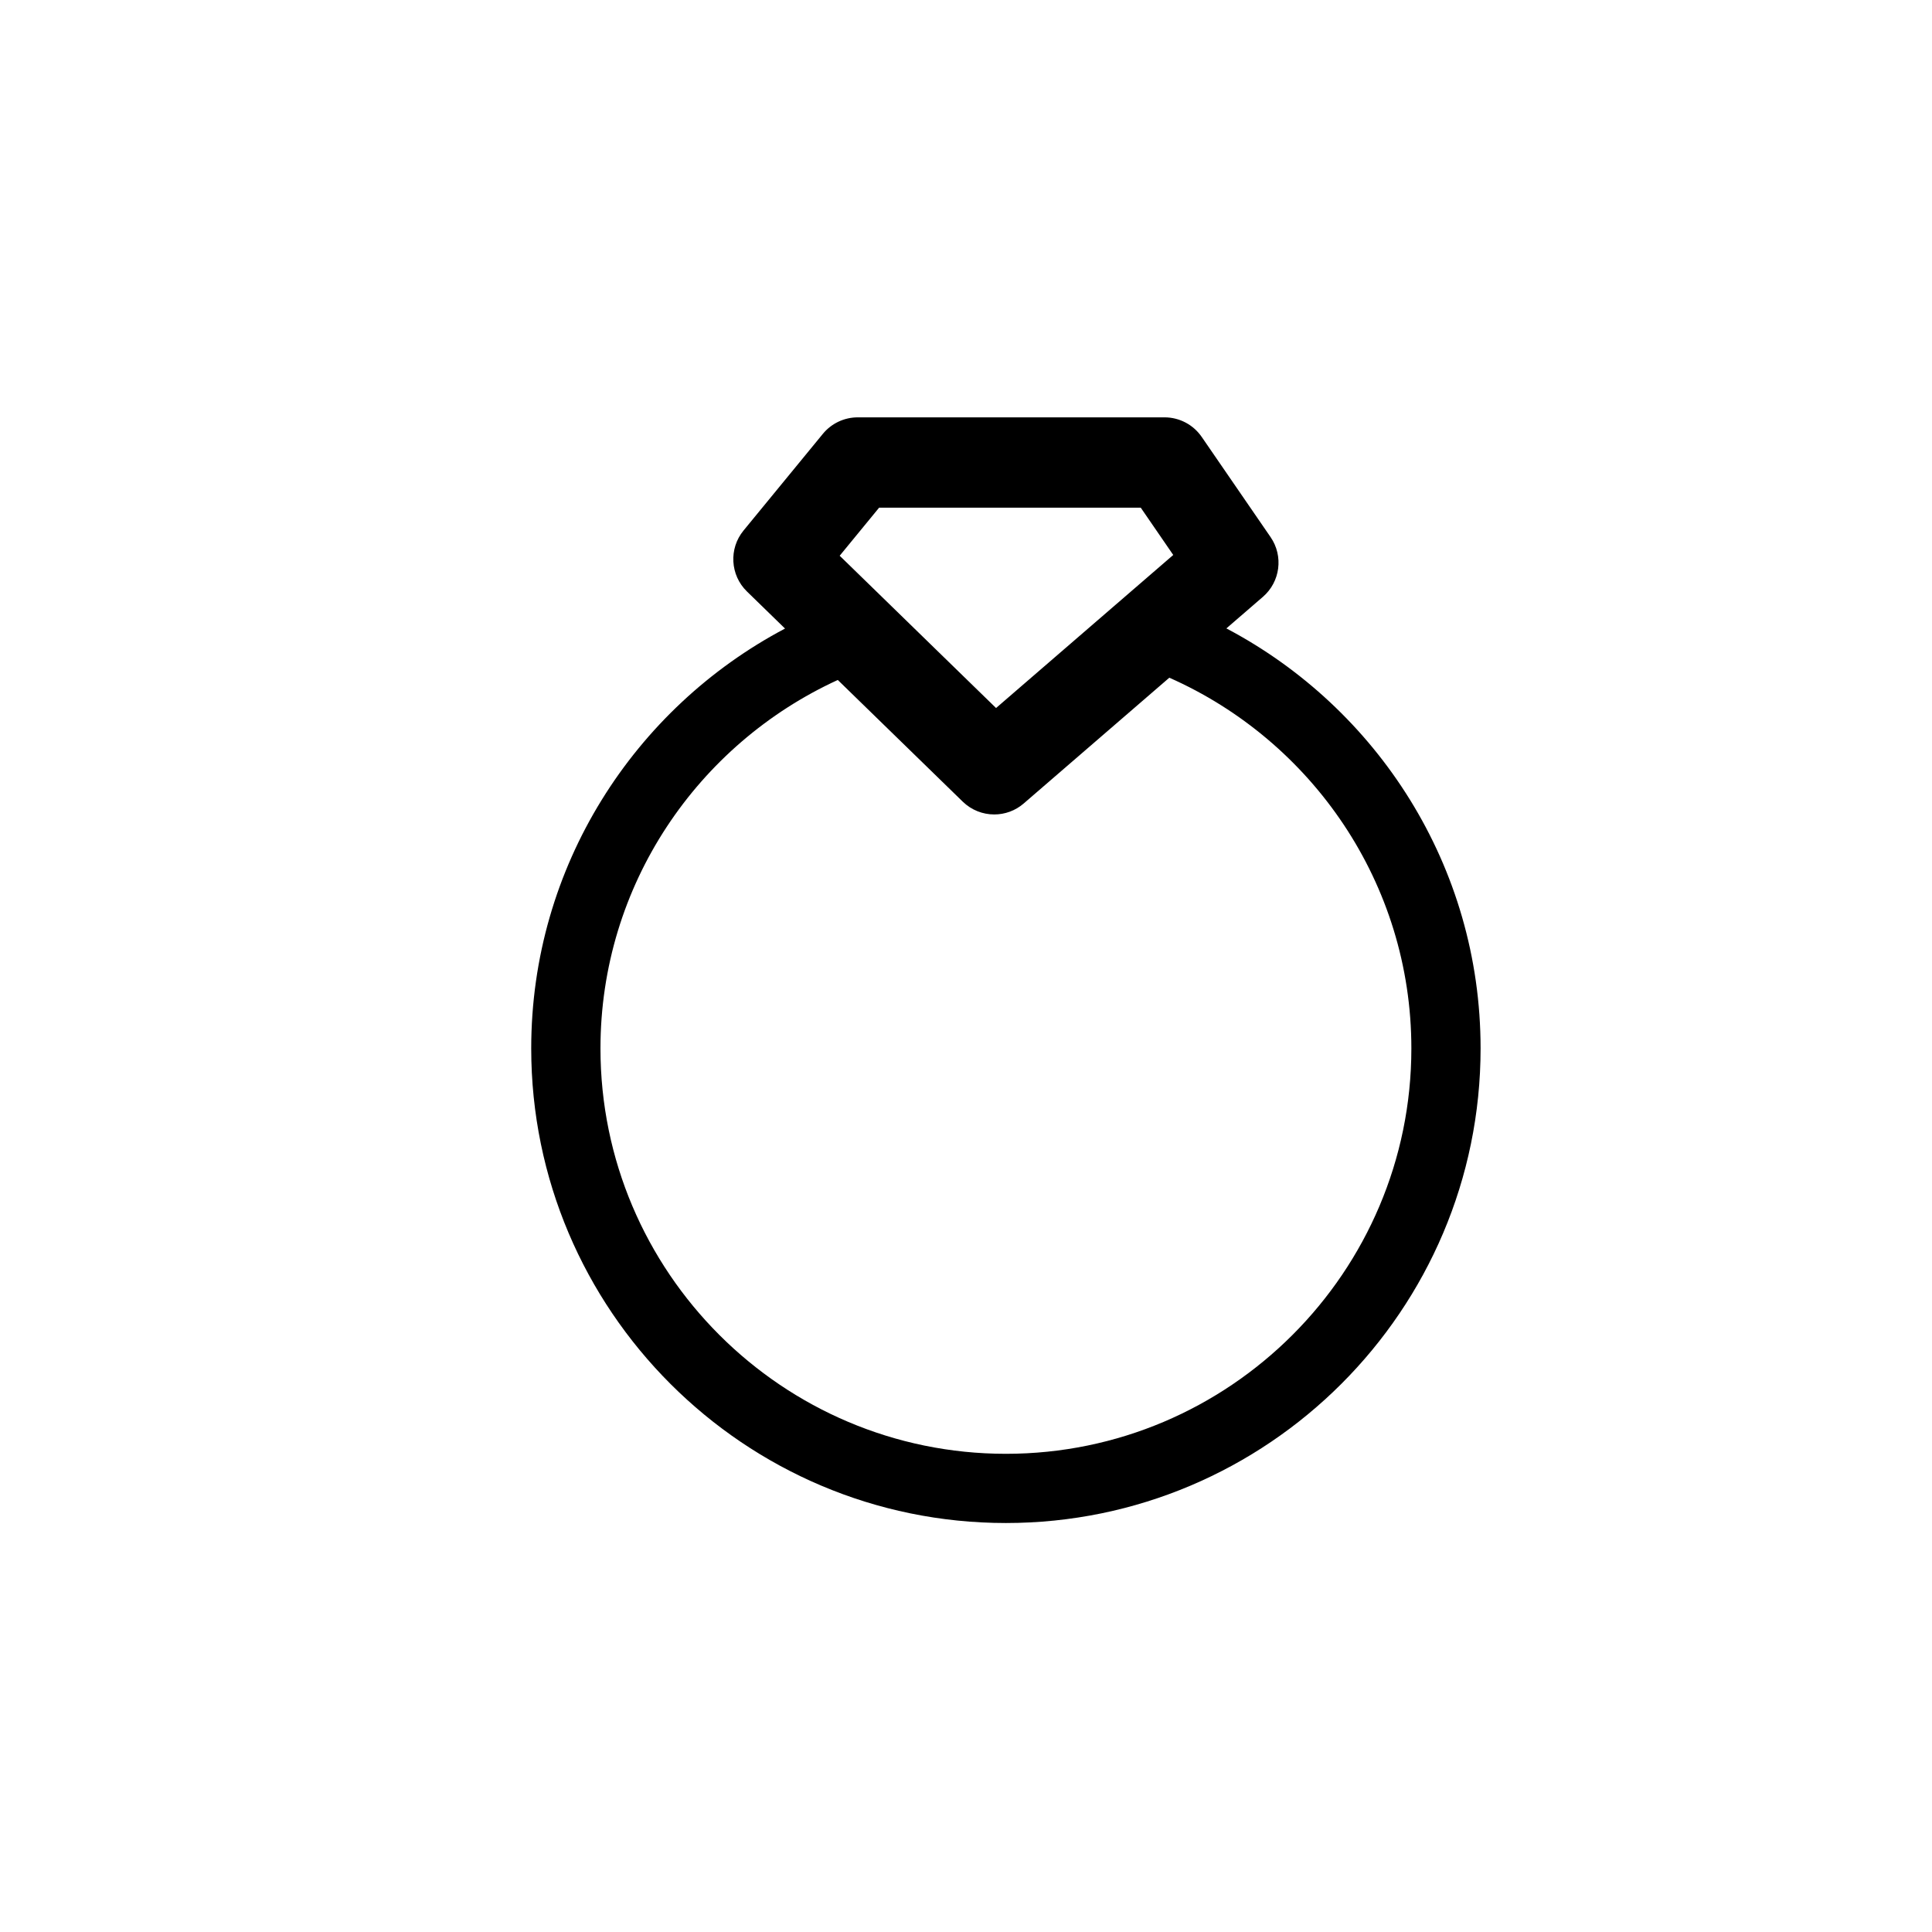 <?xml version="1.0" encoding="utf-8"?>
<!-- Generator: Adobe Illustrator 16.0.0, SVG Export Plug-In . SVG Version: 6.00 Build 0)  -->
<!DOCTYPE svg PUBLIC "-//W3C//DTD SVG 1.1//EN" "http://www.w3.org/Graphics/SVG/1.1/DTD/svg11.dtd">
<svg version="1.1" id="Layer_1" xmlns="http://www.w3.org/2000/svg" xmlns:xlink="http://www.w3.org/1999/xlink" x="0px" y="0px"
	 width="100px" height="100px" viewBox="0 0 100 100" enable-background="new 0 0 100 100" xml:space="preserve">
<path d="M63.477,32.526l1.889-1.632c0.901-0.778,1.074-2.111,0.399-3.093l-3.564-5.185c-0.436-0.635-1.156-1.014-1.926-1.014H44.398
	c-0.7,0-1.363,0.313-1.807,0.854l-4.105,5.003c-0.77,0.938-0.693,2.311,0.176,3.156l1.971,1.919
	c-7.802,4.122-13.137,12.311-13.137,21.73c0,13.547,11.021,24.567,24.569,24.567c13.548,0,24.57-11.021,24.57-24.567
	C76.636,44.838,71.291,36.645,63.477,32.526z M45.503,26.277h13.542l1.682,2.448l-2.165,1.87l-3.402,2.939l-3.604,3.113
	l-3.114-3.032l-3.053-2.974l-1.927-1.876L45.503,26.277z M52.066,75.249c-11.571,0-20.986-9.412-20.986-20.982
	c0-8.464,5.048-15.757,12.284-19.072l6.467,6.298c0.452,0.44,1.041,0.663,1.63,0.663c0.543,0,1.088-0.188,1.527-0.569l7.536-6.509
	c7.368,3.261,12.528,10.628,12.528,19.189C73.052,65.837,63.638,75.249,52.066,75.249z"/>
</svg>
